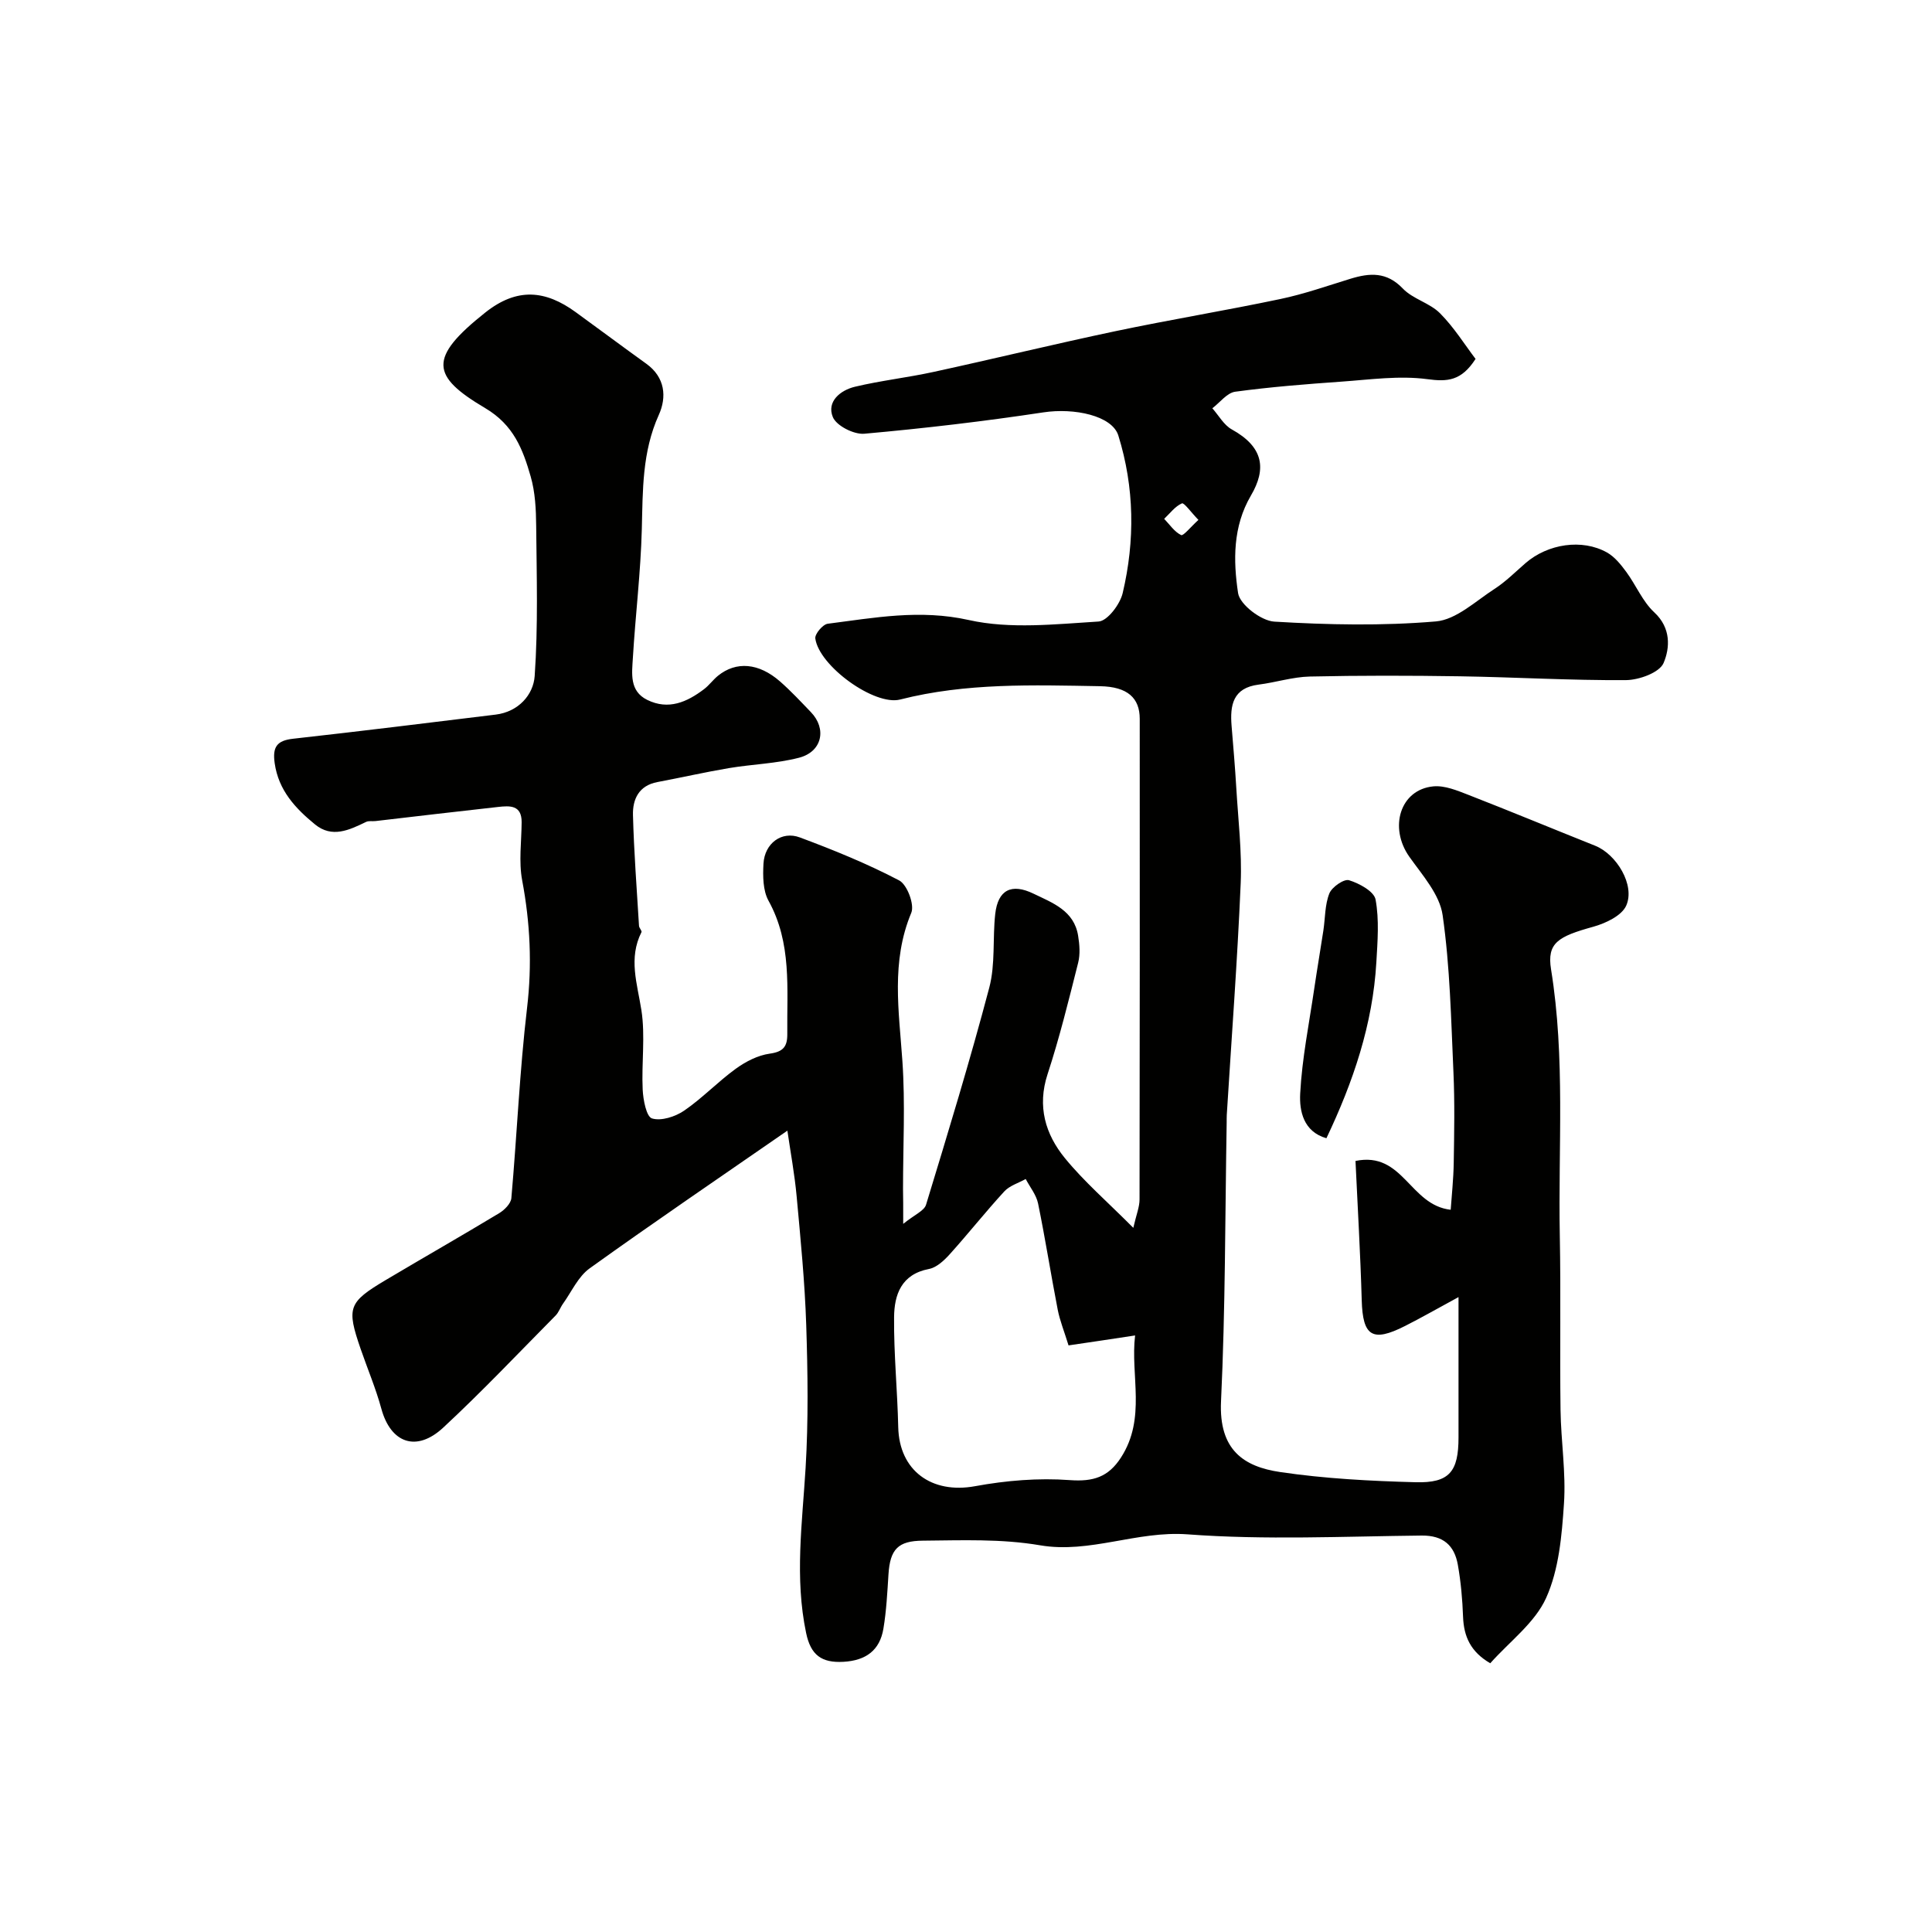 <svg enable-background="new 0 0 400 400" viewBox="0 0 400 400" xmlns="http://www.w3.org/2000/svg"><g fill="#010100"><path d="m187 253.39c2.35-1.91 4.34-2.69 4.73-3.97 4.55-14.93 9.11-29.86 13.09-44.95 1.28-4.85.67-10.16 1.23-15.23.56-5.01 3.36-6.43 7.94-4.21 3.96 1.91 8.38 3.51 9.22 8.68.3 1.83.46 3.85.01 5.62-1.95 7.73-3.85 15.49-6.33 23.06-2.19 6.69-.45 12.46 3.61 17.42 3.96 4.84 8.76 8.99 14.14 14.4.62-2.73 1.29-4.3 1.29-5.88.06-33.17.05-66.33.04-99.5 0-4.29-2.48-6.66-8.23-6.76-13.85-.24-27.74-.72-41.38 2.76-5.31 1.35-16.79-6.94-17.56-12.65-.12-.92 1.55-2.91 2.57-3.04 9.68-1.24 19.09-3.03 29.21-.77 8.58 1.92 17.91.86 26.87.31 1.83-.11 4.45-3.57 4.99-5.89 2.57-10.88 2.44-21.88-.9-32.62-1.28-4.11-9.11-5.77-15.54-4.79-12.3 1.86-24.67 3.31-37.06 4.42-2.15.19-5.77-1.65-6.51-3.45-1.32-3.21 1.56-5.56 4.58-6.28 5.36-1.28 10.89-1.89 16.28-3.07 12.56-2.73 25.05-5.78 37.63-8.43 11.35-2.39 22.81-4.27 34.16-6.66 4.92-1.03 9.71-2.72 14.53-4.2 3.99-1.22 7.49-1.47 10.83 2.03 2.07 2.17 5.56 2.97 7.69 5.11 2.9 2.91 5.12 6.5 7.37 9.46-2.95 4.58-5.83 4.75-10 4.19-5.78-.77-11.81.09-17.72.51-7.36.52-14.73 1.1-22.04 2.09-1.7.23-3.17 2.24-4.74 3.43 1.32 1.48 2.38 3.46 4.02 4.37 6.62 3.66 7.21 8.18 3.97 13.7-3.76 6.41-3.67 13.46-2.66 20.19.36 2.38 4.77 5.74 7.49 5.91 11.13.67 22.37.9 33.46-.04 4.21-.36 8.2-4.18 12.11-6.71 2.33-1.5 4.33-3.52 6.44-5.35 4.63-4.02 11.72-5.1 16.87-2.22 1.59.89 2.88 2.5 3.99 4.01 2.03 2.75 3.38 6.14 5.82 8.4 3.49 3.24 3.24 7.35 1.92 10.47-.84 1.99-5.07 3.53-7.79 3.55-11.46.08-22.93-.61-34.39-.79-10.35-.16-20.72-.18-31.07.05-3.54.08-7.04 1.22-10.59 1.67-5.35.68-5.96 4.27-5.6 8.59.35 4.26.72 8.52.97 12.79.39 6.6 1.19 13.22.91 19.8-.68 15.98-1.89 31.95-2.88 47.92-.03.5-.01 1-.02 1.5-.33 19.27-.26 38.56-1.17 57.8-.47 10.11 4.75 13.52 12.24 14.63 9.26 1.37 18.69 1.86 28.06 2.11 7 .19 8.87-2.21 8.87-9.28 0-7.67 0-15.33 0-23 0-1.59 0-3.19 0-6.05-4.41 2.39-7.68 4.27-11.05 5.97-6.8 3.45-8.78 2.14-8.99-5.32-.27-9.57-.84-19.13-1.29-28.84 9.89-2.04 11.2 9.16 19.71 10.11.2-2.9.58-6.33.63-9.77.1-6.22.22-12.46-.06-18.68-.49-10.87-.7-21.81-2.24-32.55-.61-4.28-4.19-8.28-6.88-12.07-4.3-6.07-1.92-13.93 4.95-14.59 2.35-.23 4.95.86 7.27 1.76 8.78 3.42 17.49 7.04 26.24 10.53 4.42 1.76 8.32 8.16 6.43 12.4-.93 2.09-4.26 3.66-6.81 4.37-7.28 2.02-9.64 3.33-8.75 8.84 2.97 18.33 1.46 36.74 1.81 55.11.23 12.02-.01 24.06.15 36.08.09 6.49 1.15 13.01.71 19.45-.44 6.58-1.04 13.59-3.68 19.46-2.32 5.17-7.55 9.02-11.58 13.55-4.08-2.38-5.47-5.54-5.63-9.61-.13-3.6-.45-7.23-1.08-10.78-.71-4-3.01-6.09-7.48-6.05-16.16.17-32.4.95-48.47-.25-10.5-.78-20.23 4.02-30.52 2.27-8.09-1.38-16.2-1.03-24.32-.96-5.07.04-6.76 1.74-7.09 6.96-.24 3.76-.43 7.55-1.05 11.26-.75 4.48-3.61 6.59-8.26 6.86-4.56.26-6.79-1.41-7.74-5.96-2.4-11.43-.8-22.76-.11-34.18.59-9.83.45-19.74.13-29.6-.29-8.88-1.17-17.75-1.98-26.6-.42-4.59-1.27-9.14-1.92-13.63-14.1 9.76-27.64 18.96-40.94 28.51-2.37 1.7-3.73 4.82-5.51 7.31-.57.79-.88 1.8-1.55 2.47-7.7 7.78-15.23 15.74-23.24 23.18-5.57 5.18-10.88 3.21-12.82-3.88-1.15-4.22-2.87-8.27-4.3-12.42-2.93-8.52-2.57-9.62 5.18-14.23 7.82-4.65 15.73-9.16 23.52-13.86 1.09-.66 2.41-1.99 2.51-3.1 1.16-13.12 1.71-26.3 3.25-39.37 1.06-8.96.65-17.62-1.01-26.43-.73-3.88-.14-8.02-.11-12.04.02-3.61-2.49-3.42-4.87-3.16-8.46.93-16.92 1.94-25.37 2.92-.66.08-1.41-.09-1.97.18-3.48 1.68-7.04 3.41-10.58.51-4.05-3.32-7.54-7.03-8.34-12.67-.47-3.31.4-4.68 3.79-5.06 14-1.56 27.98-3.29 41.97-5 4.72-.58 7.8-4.11 8.07-7.99.72-10.32.41-20.71.31-31.07-.03-3.43-.2-6.98-1.14-10.24-1.61-5.6-3.51-10.66-9.41-14.15-11.22-6.64-11.86-10.37.02-19.8 6.59-5.23 12.45-4.62 18.69-.09 4.89 3.55 9.72 7.16 14.63 10.69 3.93 2.82 4.27 6.92 2.59 10.62-3.46 7.66-3.3 15.59-3.51 23.67-.23 8.88-1.32 17.73-1.85 26.61-.19 3.21-.76 6.87 2.98 8.71 4.39 2.16 8.23.45 11.76-2.23 1.05-.8 1.85-1.93 2.88-2.77 3.77-3.05 8.44-2.68 12.85 1.18 2.25 1.97 4.3 4.18 6.38 6.34 3.34 3.46 2.34 8.21-2.45 9.45-4.71 1.22-9.69 1.34-14.52 2.15-4.96.84-9.87 1.96-14.81 2.89-3.83.72-5.14 3.55-5.05 6.83.2 7.65.79 15.3 1.25 22.94.03.45.64 1.03.51 1.3-2.73 5.41-.88 10.65-.02 16.12.84 5.37.01 10.98.27 16.47.1 2.12.76 5.62 1.93 5.98 1.91.58 4.82-.36 6.65-1.61 3.78-2.59 6.99-5.99 10.7-8.68 2.04-1.48 4.56-2.78 7.01-3.12 2.83-.39 3.68-1.47 3.65-4.11-.1-9.35.97-18.78-3.89-27.56-1.17-2.12-1.18-5.12-1.04-7.68.24-4.19 3.76-6.83 7.53-5.42 7 2.61 13.96 5.44 20.56 8.9 1.65.86 3.22 5.02 2.51 6.71-4.23 10.12-2.55 20.33-1.84 30.68.61 8.79.13 17.66.13 26.49.04 1.82.04 3.63.04 7.23zm34.23 25.16c-.94-3.04-1.81-5.17-2.24-7.39-1.42-7.32-2.57-14.69-4.07-22-.37-1.79-1.68-3.38-2.56-5.06-1.5.84-3.33 1.37-4.43 2.57-3.88 4.22-7.45 8.74-11.29 13-1.17 1.3-2.73 2.76-4.32 3.06-5.73 1.1-7.17 5.34-7.21 9.99-.07 7.58.69 15.16.86 22.75.2 9.02 6.93 13.88 15.91 12.23 6.42-1.18 13.12-1.74 19.6-1.26 4.88.36 8-.63 10.61-4.68 5.27-8.15 1.92-17 2.92-25.27-4.69.72-8.95 1.35-13.78 2.06zm26.89-170.91c-1.55-1.6-2.97-3.62-3.42-3.42-1.42.62-2.47 2.07-3.67 3.2 1.14 1.18 2.12 2.69 3.51 3.36.47.22 1.97-1.68 3.58-3.14z"/><path d="m274.62 235.66c-4.77-1.36-5.62-5.66-5.43-9.24.38-7.27 1.85-14.49 2.91-21.73.59-4.02 1.28-8.02 1.89-12.04.39-2.58.3-5.33 1.24-7.68.53-1.32 3.03-3.05 4.07-2.73 2.13.65 5.19 2.32 5.5 4.01.77 4.19.41 8.64.16 12.96-.74 12.88-4.81 24.83-10.34 36.45z"/></g></svg>